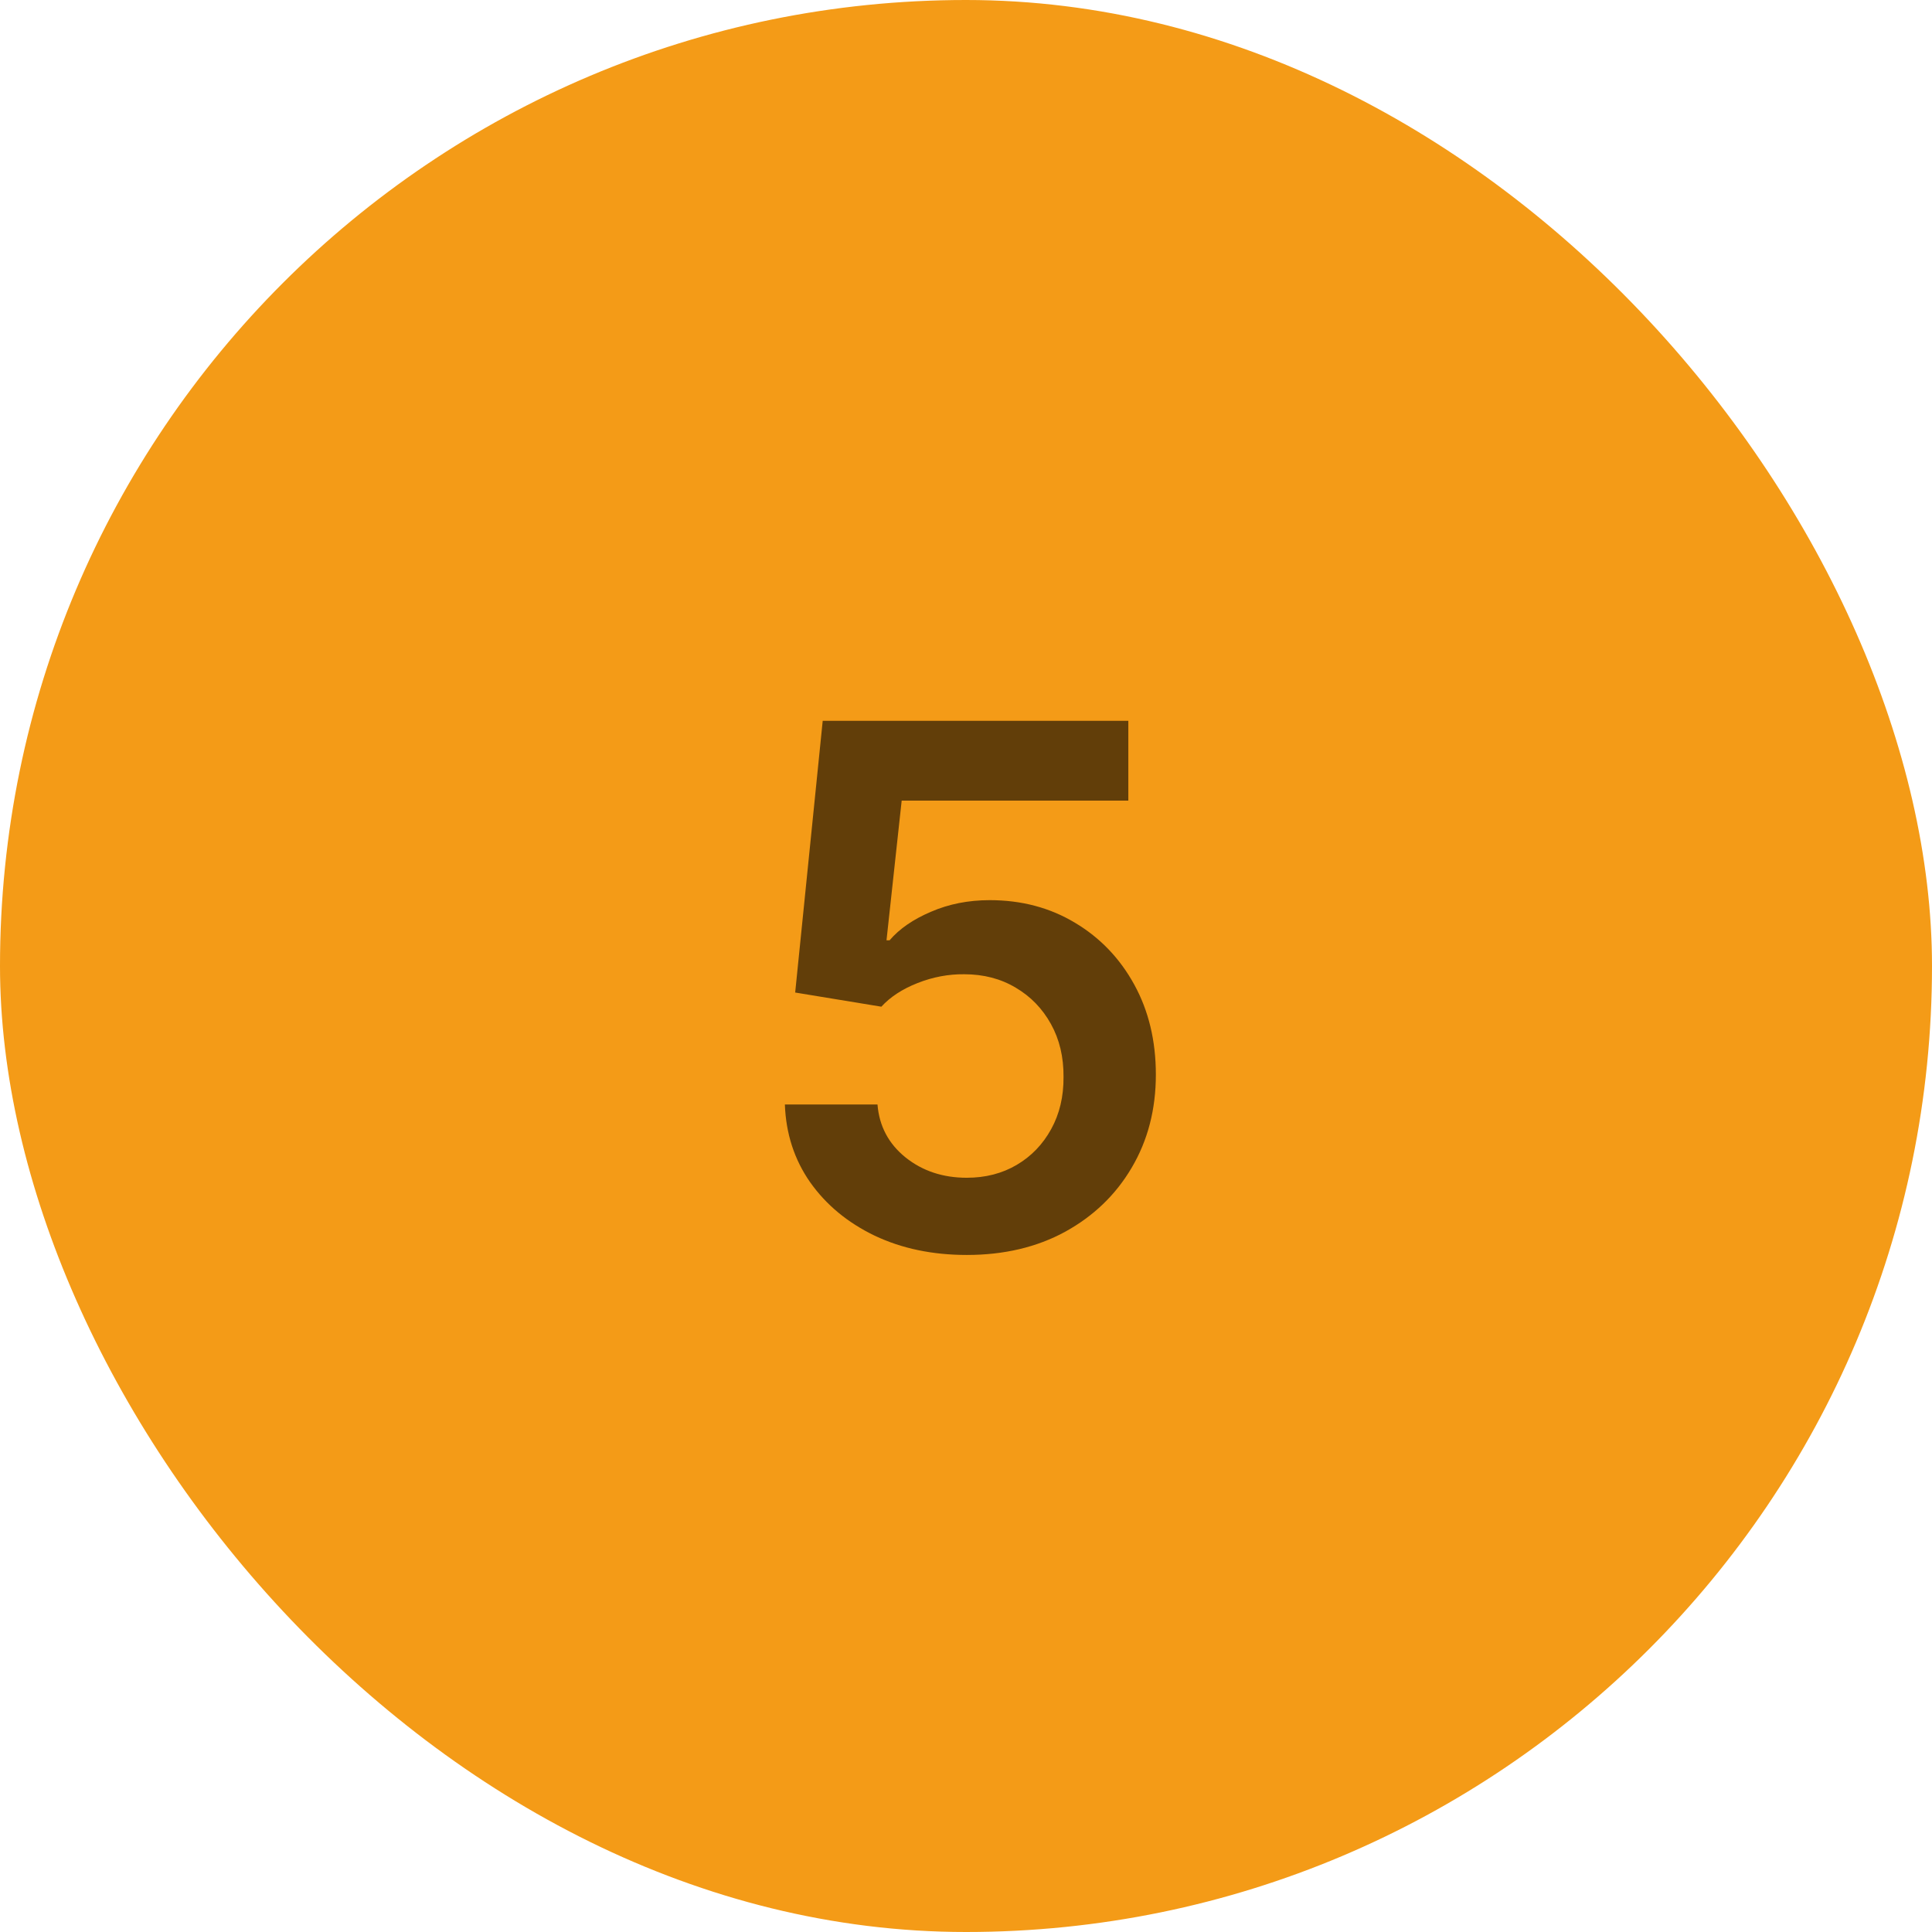 <svg width="48" height="48" viewBox="0 0 48 48" fill="none" xmlns="http://www.w3.org/2000/svg">
<rect width="48" height="48" rx="24" fill="#F49B17"/>
<path d="M24.019 31.179C23.167 31.179 22.404 31.019 21.731 30.7C21.058 30.376 20.523 29.933 20.126 29.37C19.734 28.808 19.526 28.164 19.5 27.44H21.801C21.844 27.977 22.076 28.416 22.498 28.756C22.92 29.093 23.427 29.261 24.019 29.261C24.484 29.261 24.897 29.155 25.259 28.942C25.621 28.729 25.907 28.433 26.116 28.053C26.325 27.674 26.427 27.241 26.423 26.756C26.427 26.261 26.322 25.822 26.109 25.439C25.896 25.055 25.604 24.755 25.234 24.538C24.863 24.316 24.437 24.205 23.955 24.205C23.563 24.201 23.178 24.273 22.798 24.423C22.419 24.572 22.119 24.768 21.897 25.011L19.756 24.659L20.44 17.909H28.033V19.891H22.402L22.025 23.361H22.102C22.345 23.076 22.688 22.84 23.131 22.652C23.574 22.46 24.06 22.364 24.588 22.364C25.381 22.364 26.088 22.552 26.71 22.927C27.332 23.298 27.822 23.809 28.18 24.461C28.538 25.113 28.717 25.859 28.717 26.698C28.717 27.563 28.517 28.334 28.116 29.012C27.72 29.685 27.168 30.216 26.461 30.604C25.758 30.987 24.944 31.179 24.019 31.179Z" fill="#623E09"/>
</svg>
